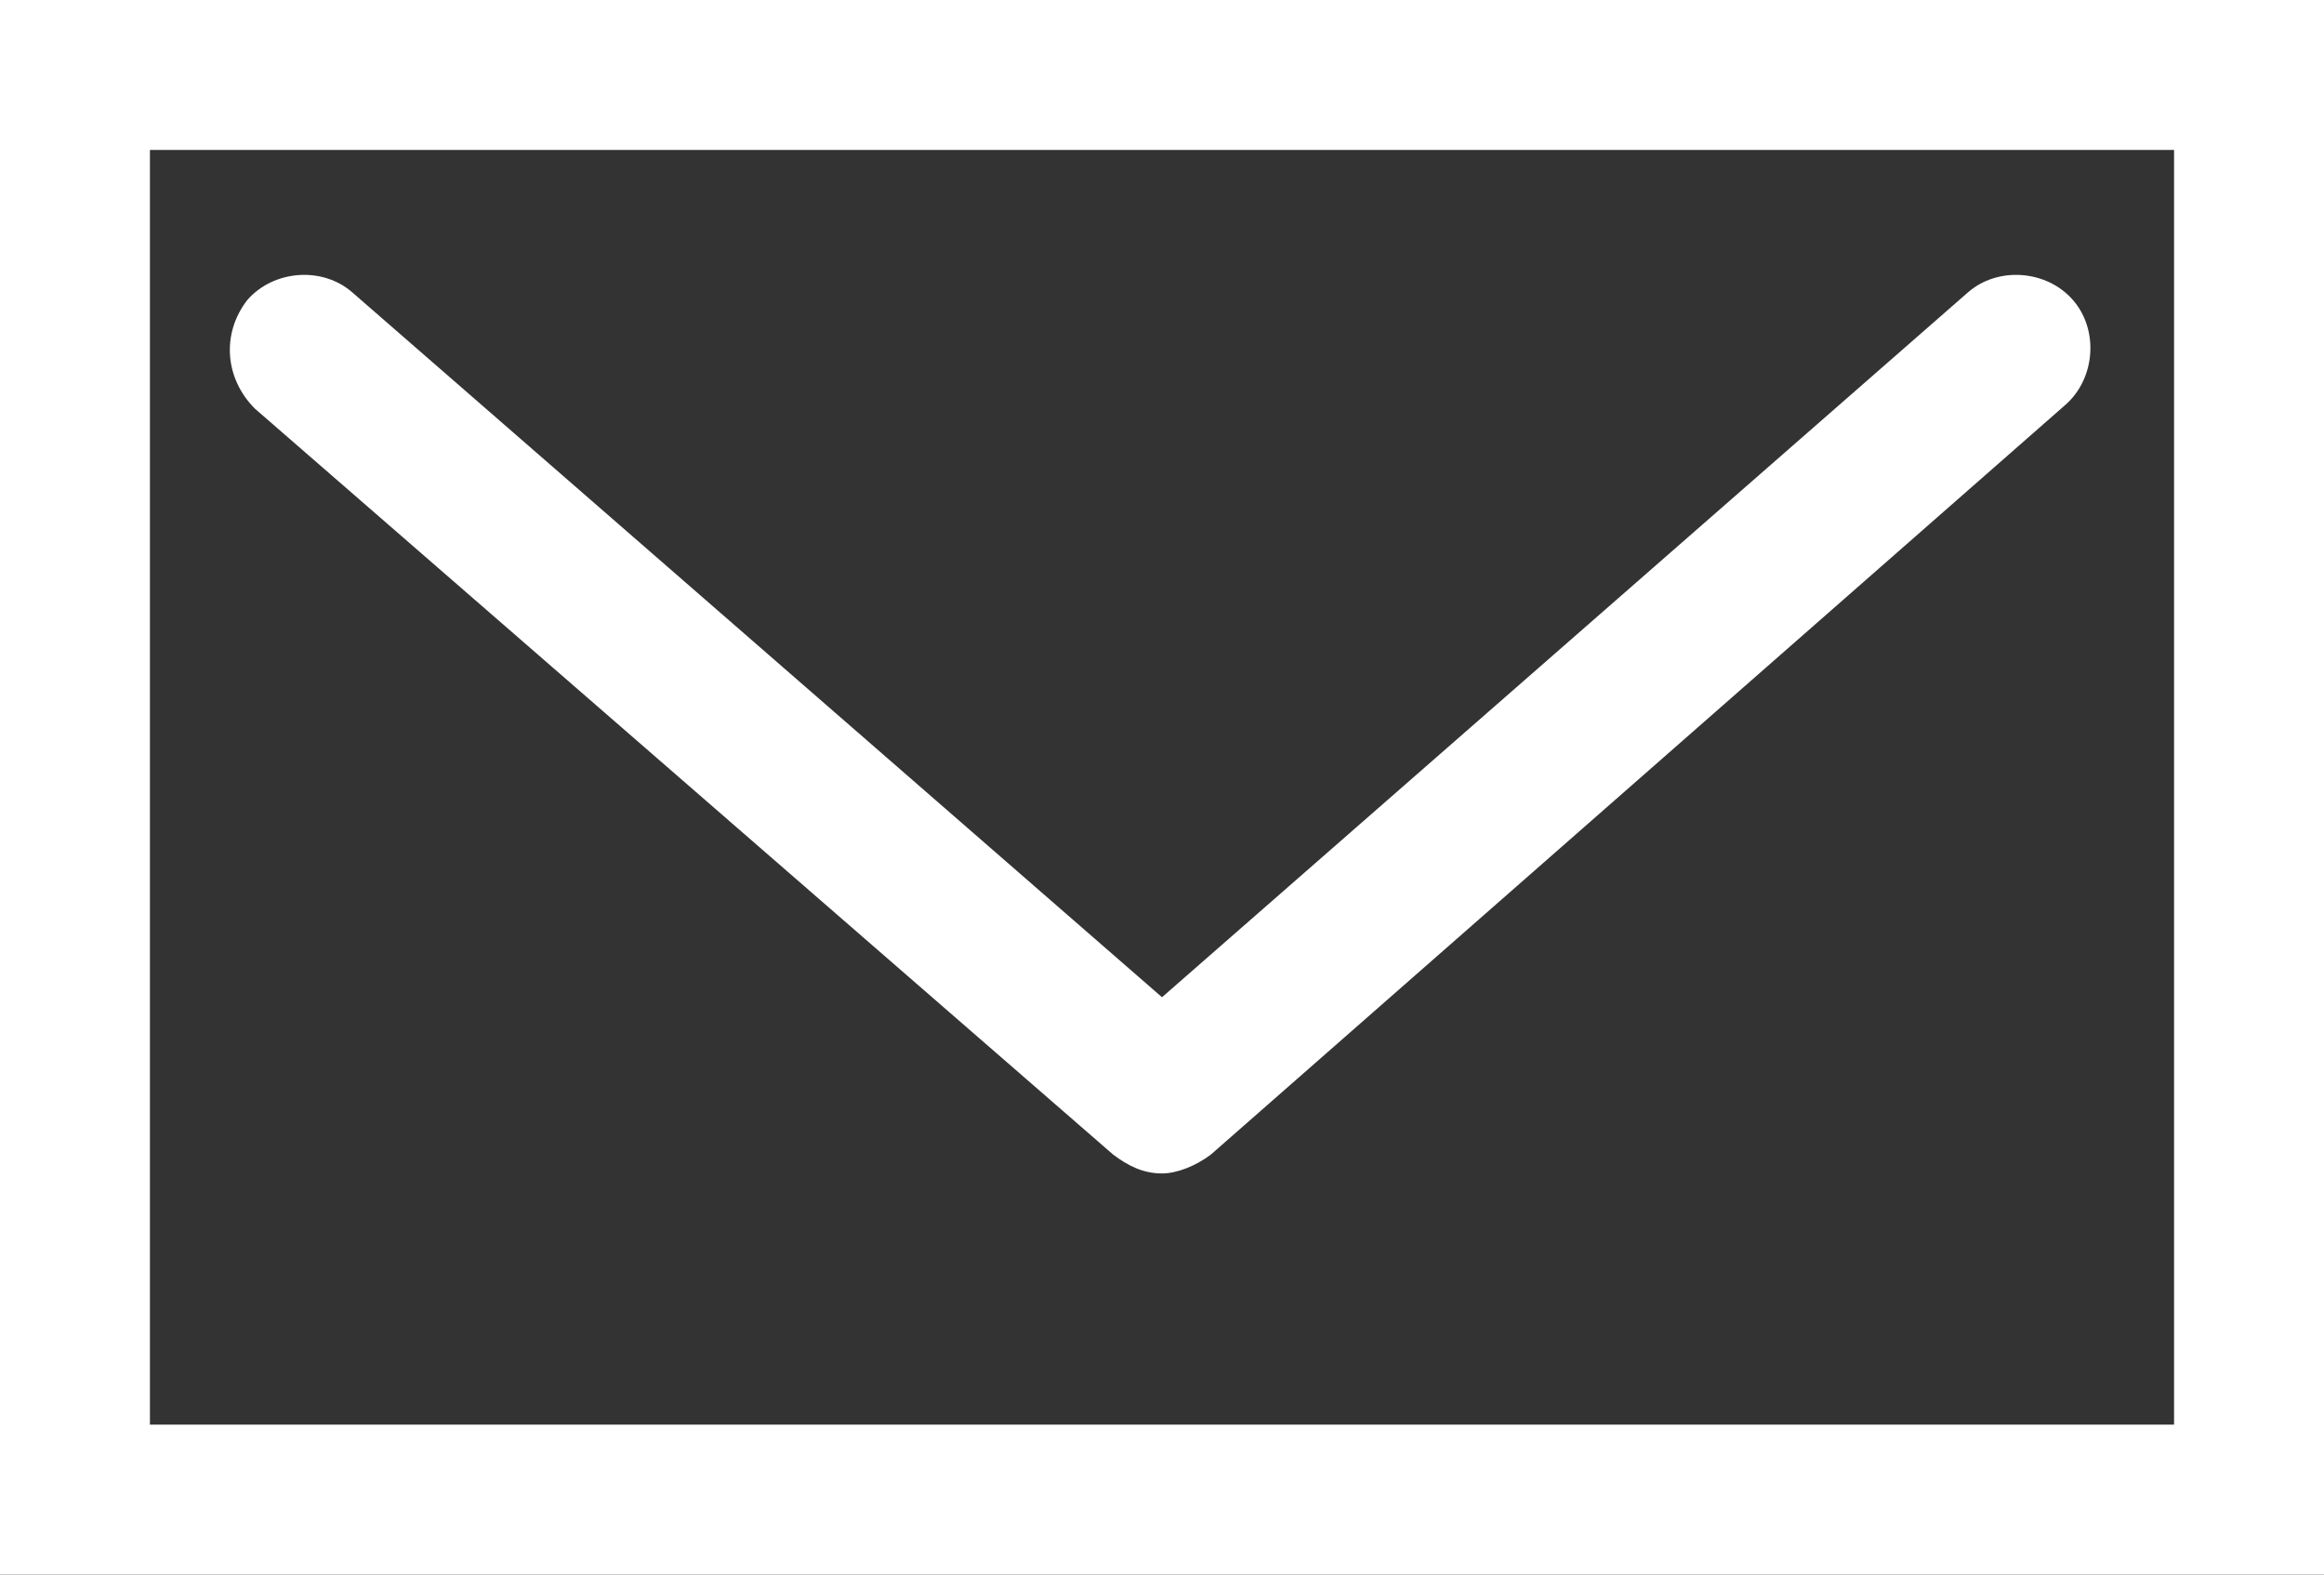 <svg version="1.1" xmlns="http://www.w3.org/2000/svg" xmlns:xlink="http://www.w3.org/1999/xlink" x="0px"
	 y="0px" viewBox="0 0 62 42" style="enable-background:new 0 0 62 42;" xml:space="preserve">
<rect x="0" y="0" width="62" height="42" fill="#333333" stroke="none"/>
<g style="display:none;">
	<g style="display:inline;">
		<path style="fill:#fff;" d="M-33,13v16h-26V13H-33 M-31,11h-30v20h30V11L-31,11z"/>
		<path style="fill:#282322;" d="M-46.1,26.2c-0.2,0-0.5-0.1-0.7-0.2l-10-8.2c-0.4-0.4-0.5-1-0.1-1.4c0.4-0.4,1-0.5,1.4-0.1l9.3,7.6
			l9.4-7.6c0.4-0.4,1-0.3,1.4,0.1c0.4,0.4,0.3,1-0.1,1.4l-10,8.2C-45.6,26.1-45.8,26.2-46.1,26.2z"/>
	</g>
</g>
<g>
	<g>
		<path style="fill:#fff;" d="M58,4v34H4V4H58 M62,0H0v42h62V0L62,0z"/>
		<path style="fill:#fff;" d="M31,31.3c-0.5,0-0.9-0.2-1.3-0.5L6.8,10.9C6,10.1,5.9,8.9,6.6,8c0.7-0.8,2-0.9,2.8-0.2L31,26.6
			L52.5,7.8c0.8-0.7,2.1-0.6,2.8,0.2c0.7,0.8,0.6,2.1-0.2,2.8L32.3,30.8C31.9,31.1,31.4,31.3,31,31.3z"/>
	</g>
</g>
<g style="display:none;">
	<g style="display:inline;">
		<g>
			<g>
				<path style="fill:#251E1C;" d="M112.9-10c17.1,0,31,13.9,31,31c0,17.1-13.9,31-31,31c-17.1,0-31-13.9-31-31
					C81.9,3.9,95.8-10,112.9-10 M112.9-12c-18.2,0-33,14.8-33,33c0,18.2,14.8,33,33,33s33-14.8,33-33C145.9,2.8,131.1-12,112.9-12
					L112.9-12z"/>
			</g>
		</g>
	</g>
</g>
<path style="display:none;" d="M128.6,22.7c0.1-1.7,0.4-7.4-2.3-11.8c-0.3-3-2.1-7.3-4.7-7.6c-1.8-0.2-3.3,1.3-4.6,4.6
	c-1-0.4-2.4-0.7-3.9-0.6l-0.2,0c-1.7-0.1-3.1,0.3-4,0.7c-1.2-3.3-2.7-4.8-4.6-4.6c-2.6,0.3-4.5,4.6-4.7,7.6
	c-2.7,4.4-2.5,10.1-2.3,11.8c-1.9,1.8-2.6,4.1-2.1,6.4c0.6,2.6,2.8,4.7,5.6,5.5c0.1,0,3.4,0.9,11.1,0.9h1.9c0,0,0,0,0,0
	c1.6,0,3.1,0,4.6-0.1c2.4,3.1,6,3.4,7.5,3.4c0.4,0,0.6,0,0.6,0c0.2,0,0.4-0.1,0.6-0.3c0.2-0.2,3.4-3.3,2.8-7.6
	C131.2,28.5,131.3,25.3,128.6,22.7z M113.9,33.4H112c-7.4,0-10.6-0.8-10.6-0.8c-2.1-0.5-3.7-2.1-4.2-4c-0.4-1.8,0.2-3.5,1.8-4.8
	c0.3-0.2,0.4-0.6,0.3-0.9c0-0.1-0.8-6.6,2.1-11.2c0.1-0.1,0.1-0.3,0.2-0.5c0.1-2.6,1.8-5.8,3-6c0.7-0.1,1.7,1,2.8,4.3
	c0.1,0.3,0.3,0.5,0.6,0.6c0.3,0.1,0.6,0.1,0.9-0.1c0,0,1.5-1,4-0.9l0.3,0c2.3-0.1,3.8,0.8,3.9,0.9c0.1,0.1,0.2,0.1,0.3,0.1
	c0.5,0.2,1.1-0.1,1.2-0.7c1-3.3,2.1-4.4,2.8-4.3c1.2,0.2,2.8,3.4,3,6c0,0.2,0.1,0.3,0.2,0.5c2.9,4.6,2.1,11.2,2.1,11.2
	c0,0.3,0.1,0.7,0.3,0.9c1.4,1.2,1.9,2.6,1.9,3.8c-1.6-2.8-3.7-3.3-4.8-3.3c-0.1,0-0.1,0-0.2,0c-0.4-0.4-1.1-0.7-1.9-0.8
	c-0.6-0.1-1.2,0-1.8,0.2c-0.5-0.7-1.3-1.7-2.6-2.1c-0.5-0.2-1.1,0.1-1.3,0.7c-0.2,0.5,0.1,1.1,0.7,1.3c0.7,0.2,1.2,0.9,1.5,1.3
	c-0.4,0.5-0.8,1.2-0.9,2.3c0,0.4,0,0.8,0.1,1.2c-0.4,1.1-0.9,3-0.2,5C116.2,33.4,115.1,33.4,113.9,33.4z M119.5,27.6
	c0-0.1,0-0.1,0-0.2c0-0.7,0.5-1.2,0.6-1.3c0.9-0.6,1.1-0.5,1.5-0.4c0.3,0.1,0.5,0.1,0.6,0.2c-0.2,0.7-0.6,1.3-1.1,1.5
	C120.6,27.6,119.9,27.6,119.5,27.6z M125.9,36.8C125.9,36.8,125.9,36.8,125.9,36.8c-1.2,0-4.3-0.3-6.2-2.9c-1-1.5-0.8-3.1-0.5-4.3
	c0.2,0,0.4,0,0.7,0c0.6,0,1.4-0.1,2.1-0.5c1-0.5,1.6-1.4,2-2.7c1.3,0.1,2.4,1.1,3.3,3C129,32.9,126.7,35.9,125.9,36.8z"/>
</svg>
